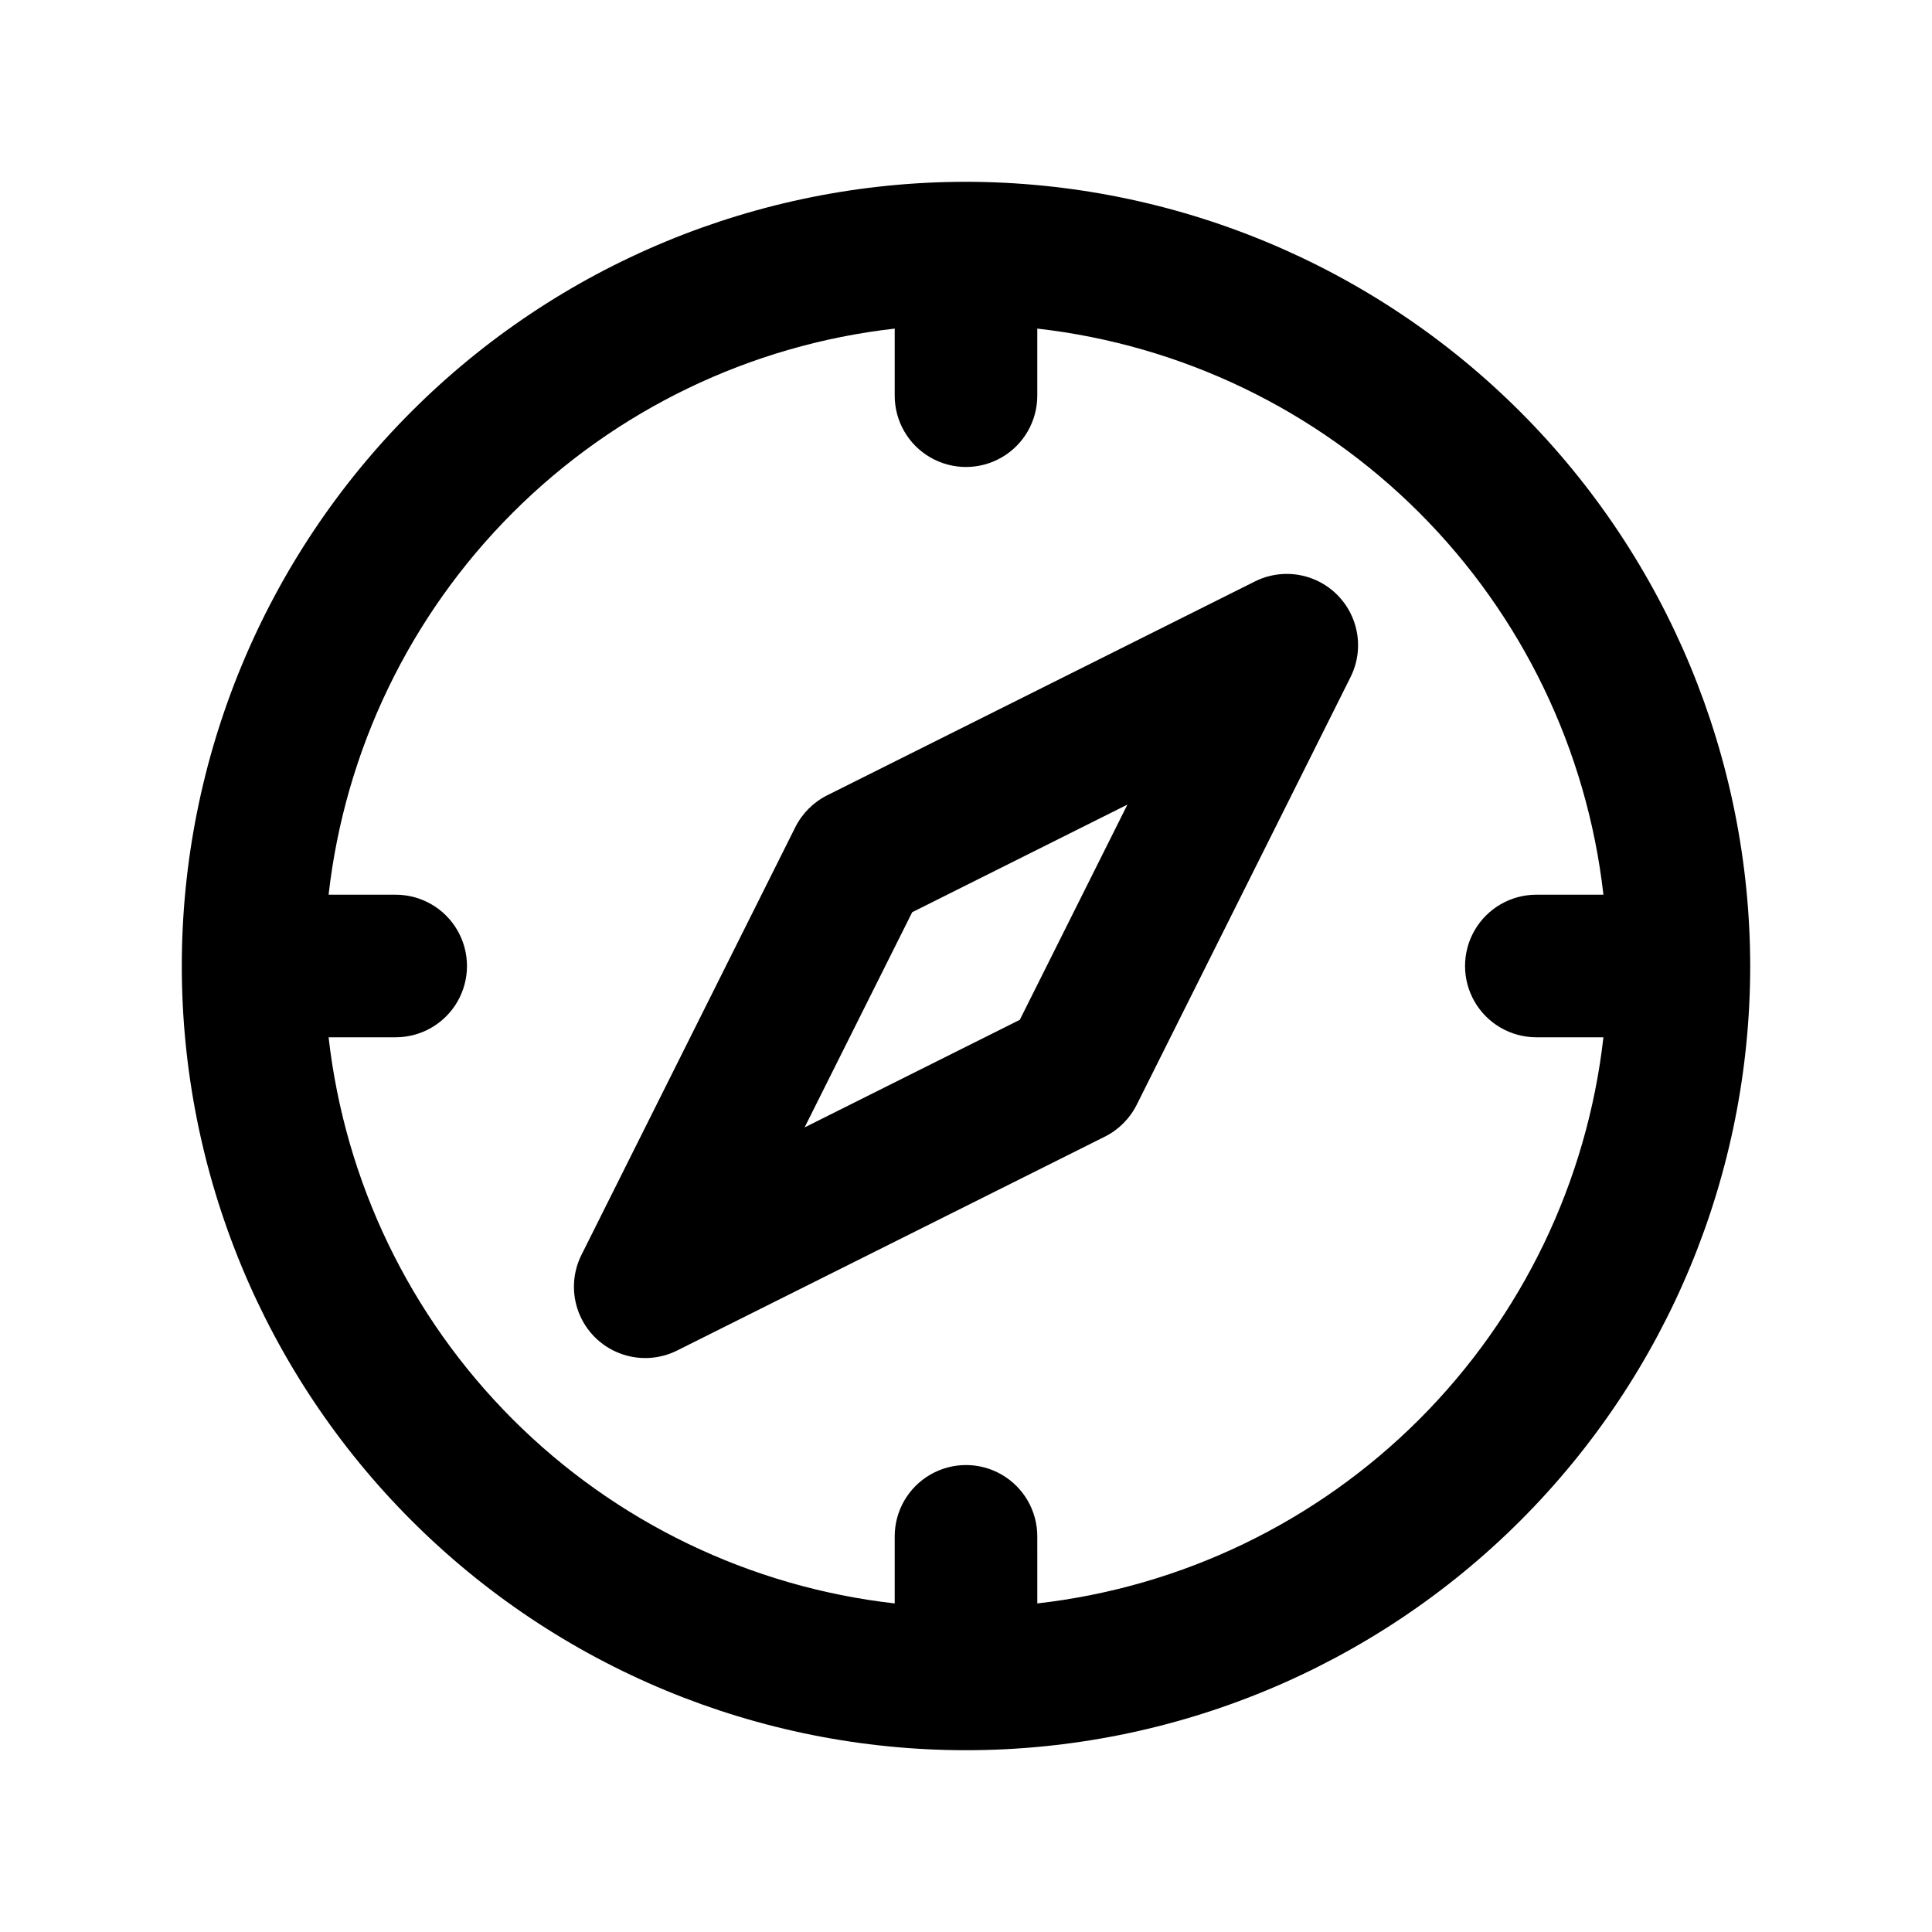 <?xml version="1.0" encoding="UTF-8"?>
<!-- Uploaded to: SVG Find, www.svgrepo.com, Generator: SVG Find Mixer Tools -->
<svg fill="#000000" width="800px" height="800px" version="1.1" viewBox="144 144 512 512" xmlns="http://www.w3.org/2000/svg">
 <g>
  <path d="m400 192.18c-55.121 0-107.98 21.898-146.95 60.871s-60.871 91.832-60.871 146.95c0 55.117 21.898 107.98 60.871 146.95 38.973 38.977 91.832 60.871 146.95 60.871 55.117 0 107.98-21.895 146.95-60.871 38.977-38.973 60.871-91.832 60.871-146.95-0.066-55.098-21.984-107.92-60.945-146.88-38.957-38.961-91.777-60.879-146.88-60.945zm18.895 376.74-0.004-17.777c0-6.75-3.602-12.984-9.445-16.359-5.848-3.375-13.047-3.375-18.895 0-5.844 3.375-9.445 9.609-9.445 16.359v17.781c-38.293-4.34-73.984-21.543-101.23-48.793-27.254-27.254-44.457-62.941-48.793-101.24h17.777c6.75 0 12.988-3.602 16.363-9.445 3.375-5.848 3.375-13.047 0-18.895-3.375-5.844-9.613-9.445-16.363-9.445h-17.777c4.336-38.293 21.539-73.984 48.793-101.23 27.25-27.254 62.941-44.457 101.23-48.793v17.777c0 6.75 3.602 12.988 9.445 16.363 5.848 3.375 13.047 3.375 18.895 0 5.844-3.375 9.445-9.613 9.445-16.363v-17.777c38.297 4.336 73.984 21.539 101.24 48.793 27.25 27.25 44.453 62.941 48.793 101.23h-17.781c-6.75 0-12.984 3.602-16.359 9.445-3.375 5.848-3.375 13.047 0 18.895 3.375 5.844 9.609 9.445 16.359 9.445h17.781c-4.34 38.297-21.543 73.984-48.793 101.24-27.254 27.25-62.941 44.453-101.24 48.793z"/>
  <path d="m476.58 298.08-113.36 56.68c-3.656 1.832-6.625 4.801-8.457 8.457l-56.68 113.36c-2.371 4.758-2.629 10.293-0.707 15.25 1.918 4.957 5.836 8.875 10.793 10.793 4.957 1.922 10.496 1.664 15.25-0.707l113.36-56.68h0.004c3.66-1.832 6.625-4.797 8.457-8.457l56.68-113.36v-0.004c2.371-4.754 2.629-10.293 0.707-15.25-1.918-4.957-5.836-8.875-10.793-10.793-4.957-1.922-10.492-1.664-15.25 0.707zm-62.32 116.18-57.031 28.516 28.516-57.031 57.031-28.516z"/>
 </g>
</svg>